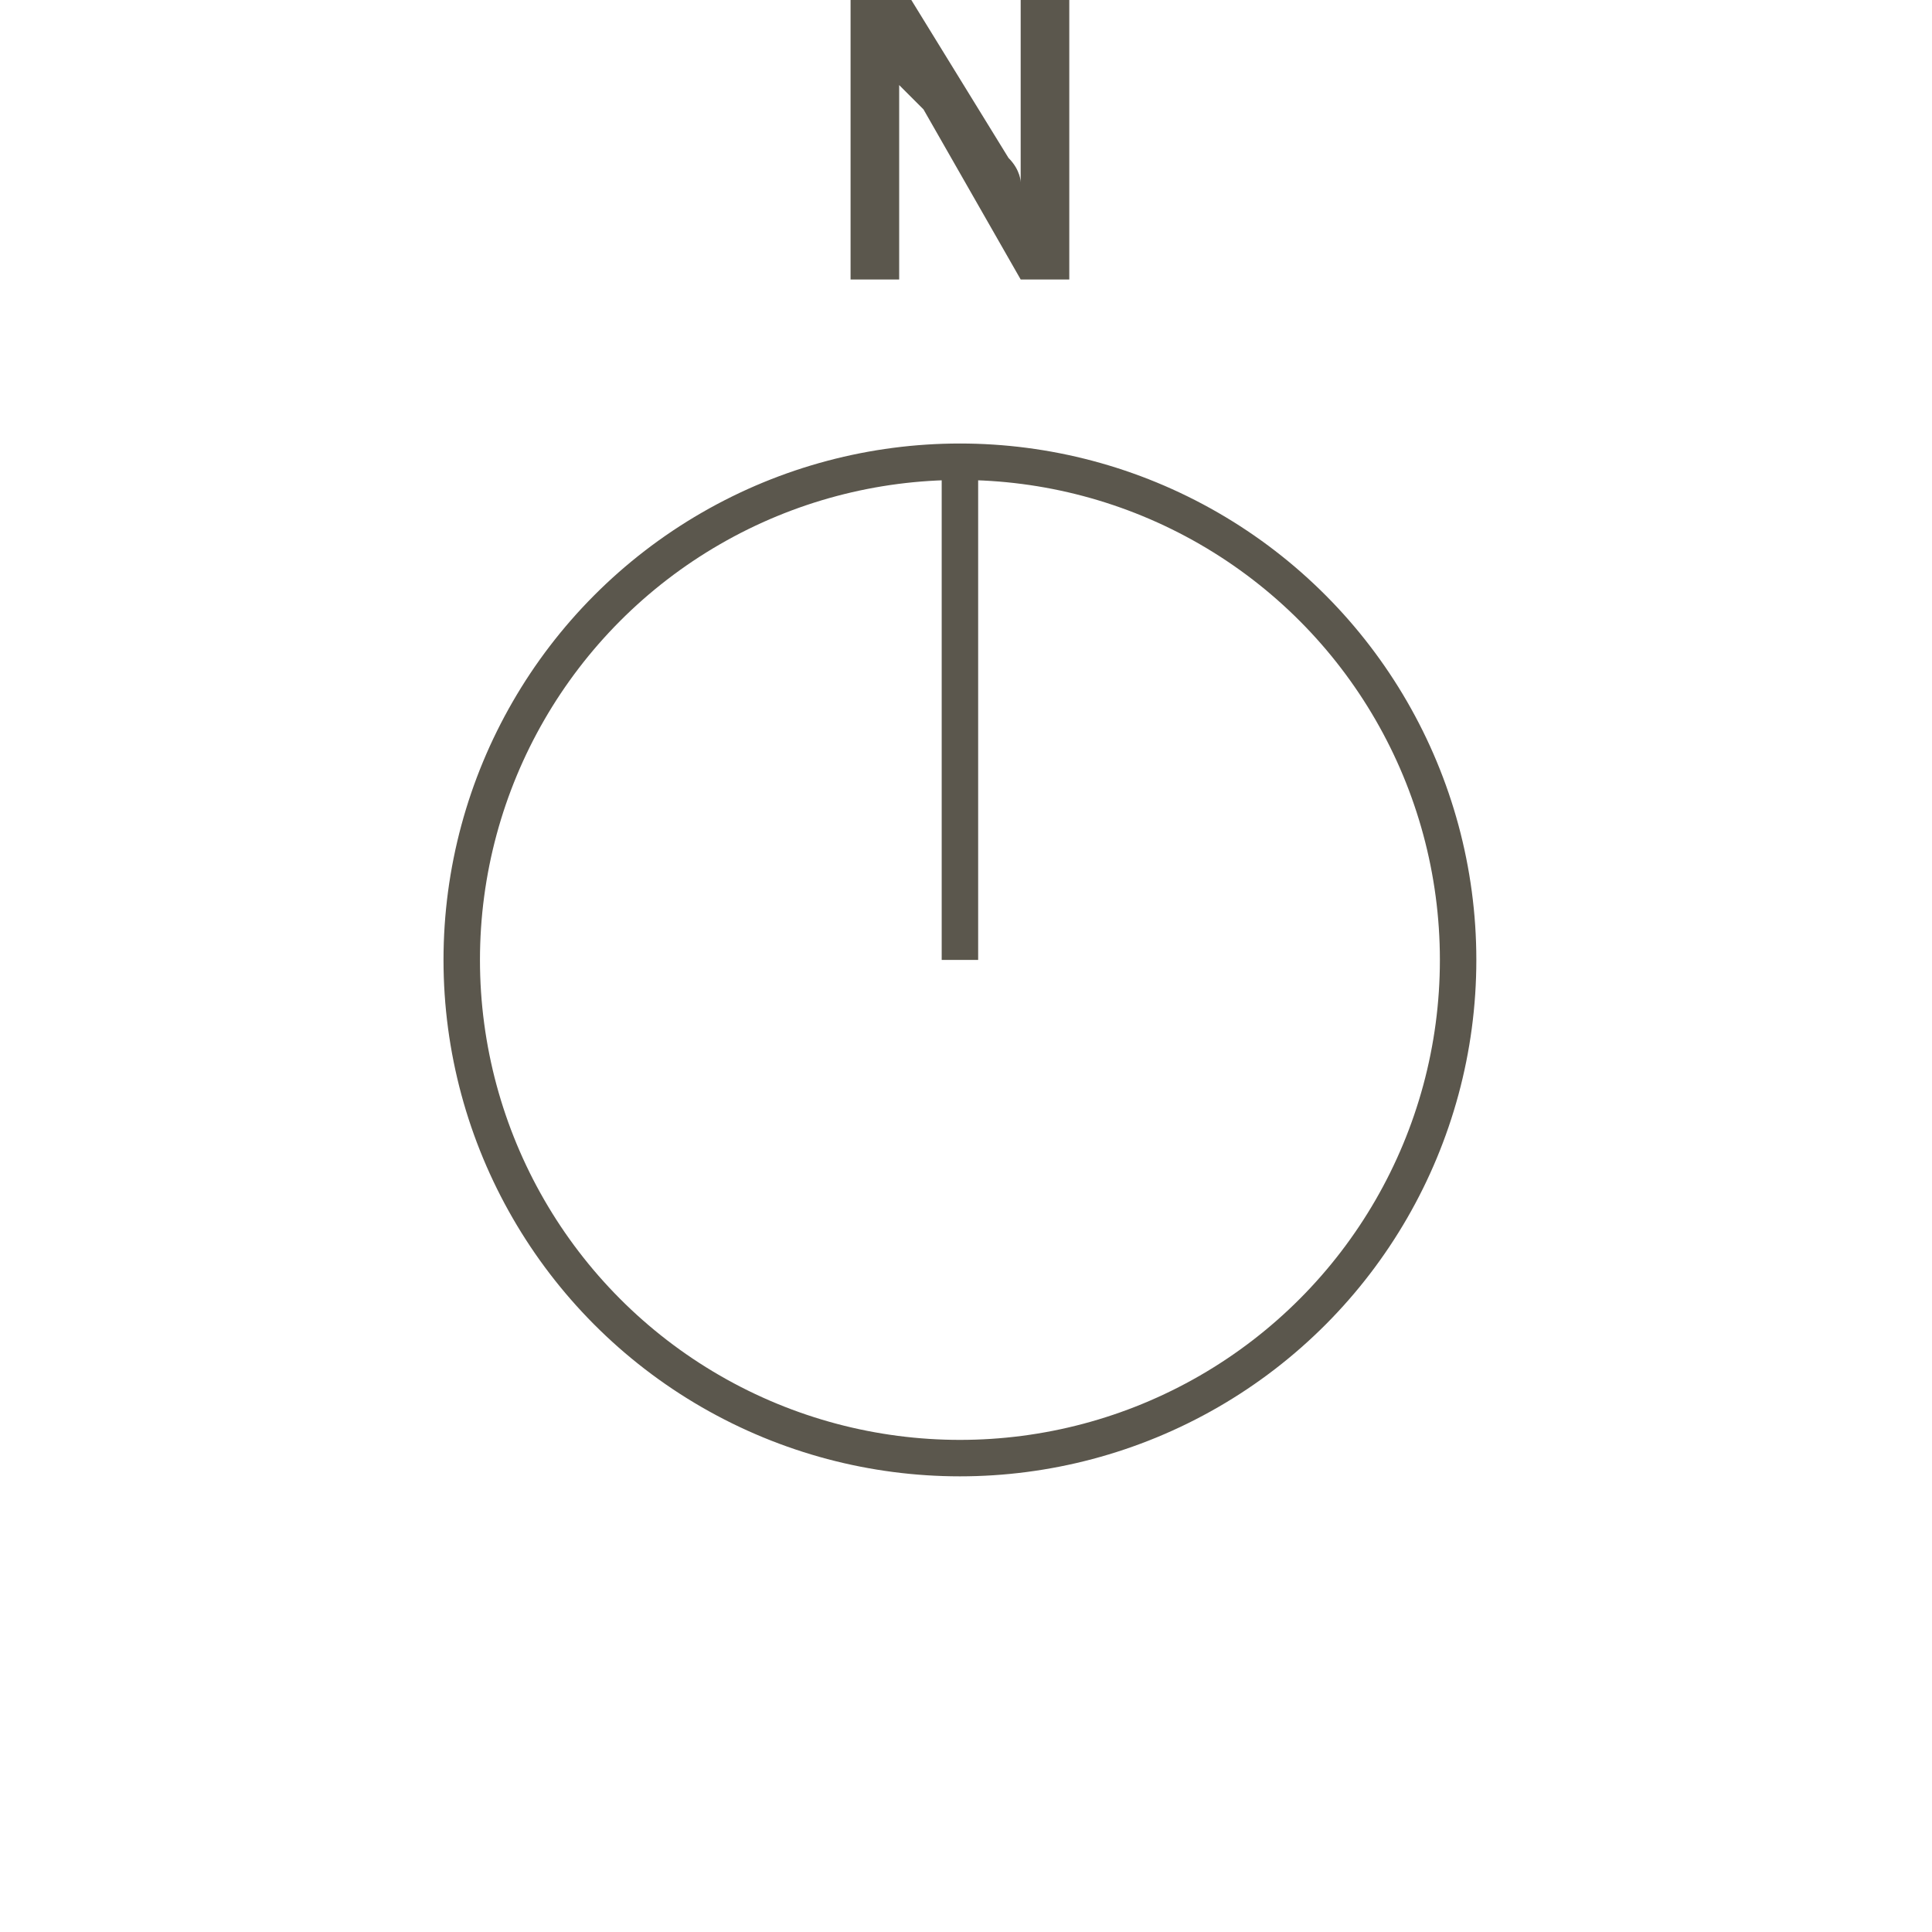 <?xml version="1.0" encoding="utf-8"?>
<!-- Generator: Adobe Illustrator 27.8.0, SVG Export Plug-In . SVG Version: 6.00 Build 0)  -->
<svg version="1.1" id="Layer_1" xmlns="http://www.w3.org/2000/svg" xmlns:xlink="http://www.w3.org/1999/xlink" x="0px" y="0px"
	 viewBox="0 0 15.9 15.9" style="enable-background:new 0 0 15.9 15.9;" xml:space="preserve">
<style type="text/css">
	.st0{fill:none;stroke:#5B574D;stroke-width:0.3;stroke-miterlimit:10;}
	.st1{fill:#5B574D;}
</style>
<circle class="st0" cx="7.9" cy="7.9" r="4.1"/>
<path class="st1" d="M7,0h0.5l0.8,1.3c0.1,0.1,0.1,0.2,0.1,0.2h0V0h0.4v2.3H8.4L7.6,0.9C7.5,0.8,7.4,0.7,7.4,0.7h0v1.6H7
	C7,2.3,7,0,7,0z"/>
<line class="st0" x1="7.9" y1="3.9" x2="7.9" y2="7.9"/>
</svg>
